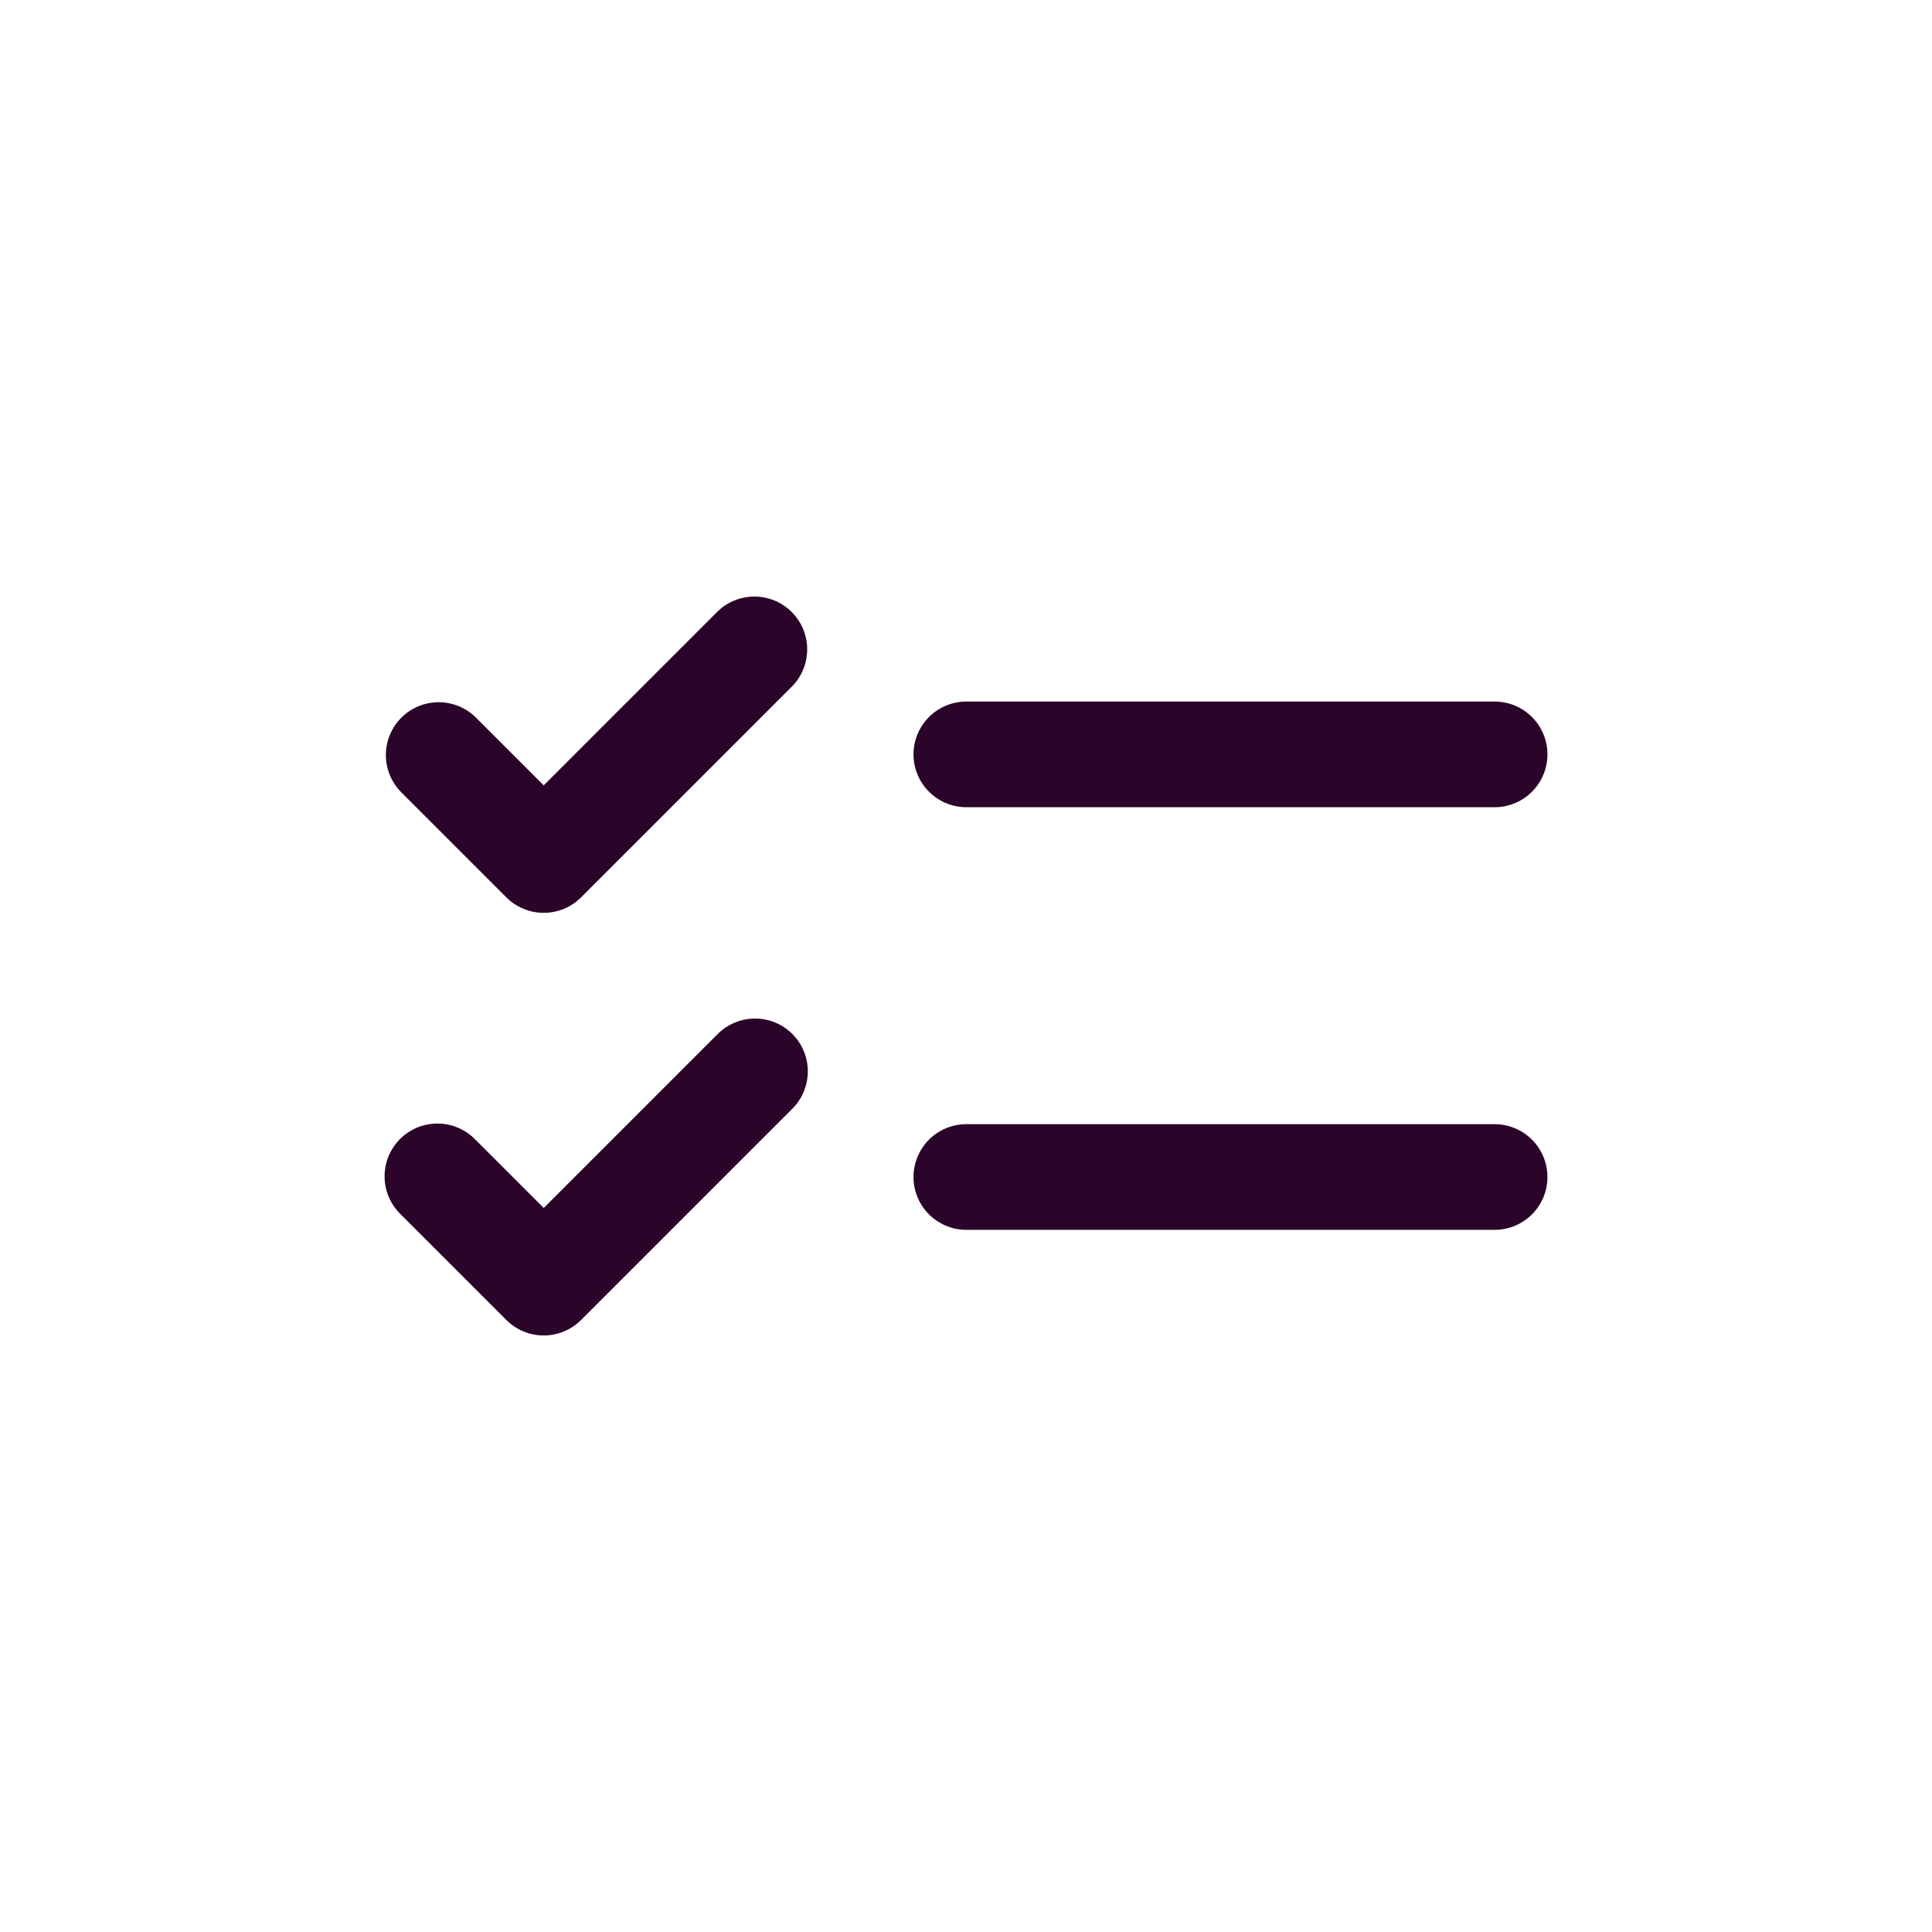 <?xml version="1.0" encoding="UTF-8" standalone="no"?>
<svg xmlns="http://www.w3.org/2000/svg" xmlns:svg="http://www.w3.org/2000/svg" width="64" height="64" viewBox="0 0 64 64" fill="none" version="1.1" id="svg1">
  <defs id="defs1"></defs>
  <path d="m 26.248,22.727 c 0.319,-0.33 0.495,-0.772 0.491,-1.231 -0.004,-0.459 -0.188,-0.898 -0.512,-1.222 -0.325,-0.324 -0.763,-0.509 -1.222,-0.512 -0.459,-0.004 -0.901,0.172 -1.231,0.491 l -5.763,5.763 -2.263,-2.263 c -0.33,-0.319 -0.772,-0.495 -1.231,-0.491 -0.459,0.004 -0.898,0.188 -1.222,0.512 -0.324,0.325 -0.509,0.763 -0.512,1.222 -0.004,0.459 0.172,0.901 0.491,1.231 l 3.5,3.5 c 0.328,0.328 0.773,0.512 1.237,0.512 0.464,0 0.909,-0.184 1.237,-0.512 z m 5.763,0.513 c -0.464,0 -0.909,0.184 -1.237,0.512 -0.328,0.328 -0.513,0.773 -0.513,1.238 0,0.464 0.184,0.909 0.513,1.237 0.328,0.328 0.773,0.513 1.237,0.513 h 17.5 c 0.464,0 0.909,-0.184 1.238,-0.513 0.328,-0.328 0.512,-0.773 0.512,-1.237 0,-0.464 -0.184,-0.909 -0.512,-1.238 -0.328,-0.328 -0.773,-0.512 -1.238,-0.512 z m -5.763,11.013 c 0.328,0.328 0.512,0.773 0.512,1.237 0,0.464 -0.184,0.909 -0.512,1.237 l -7,7 c -0.328,0.328 -0.773,0.512 -1.237,0.512 -0.464,0 -0.909,-0.184 -1.237,-0.512 l -3.5,-3.5 c -0.167,-0.161 -0.3,-0.354 -0.392,-0.568 -0.092,-0.213 -0.14,-0.443 -0.142,-0.675 -0.002,-0.232 0.042,-0.463 0.13,-0.678 0.088,-0.215 0.218,-0.41 0.382,-0.575 0.164,-0.164 0.36,-0.294 0.575,-0.382 0.215,-0.088 0.446,-0.132 0.678,-0.13 0.232,0.002 0.462,0.05 0.676,0.142 0.213,0.092 0.407,0.225 0.568,0.392 l 2.263,2.263 5.763,-5.763 c 0.328,-0.328 0.773,-0.512 1.237,-0.512 0.464,0 0.909,0.184 1.237,0.512 z m 5.763,2.987 c -0.464,0 -0.909,0.184 -1.237,0.512 -0.328,0.328 -0.513,0.773 -0.513,1.238 0,0.464 0.184,0.909 0.513,1.237 0.328,0.328 0.773,0.513 1.237,0.513 h 17.5 c 0.464,0 0.909,-0.184 1.238,-0.513 0.328,-0.328 0.512,-0.773 0.512,-1.237 0,-0.464 -0.184,-0.909 -0.512,-1.238 -0.328,-0.328 -0.773,-0.512 -1.238,-0.512 z" fill="#2b042a" id="path1"></path>
</svg>
